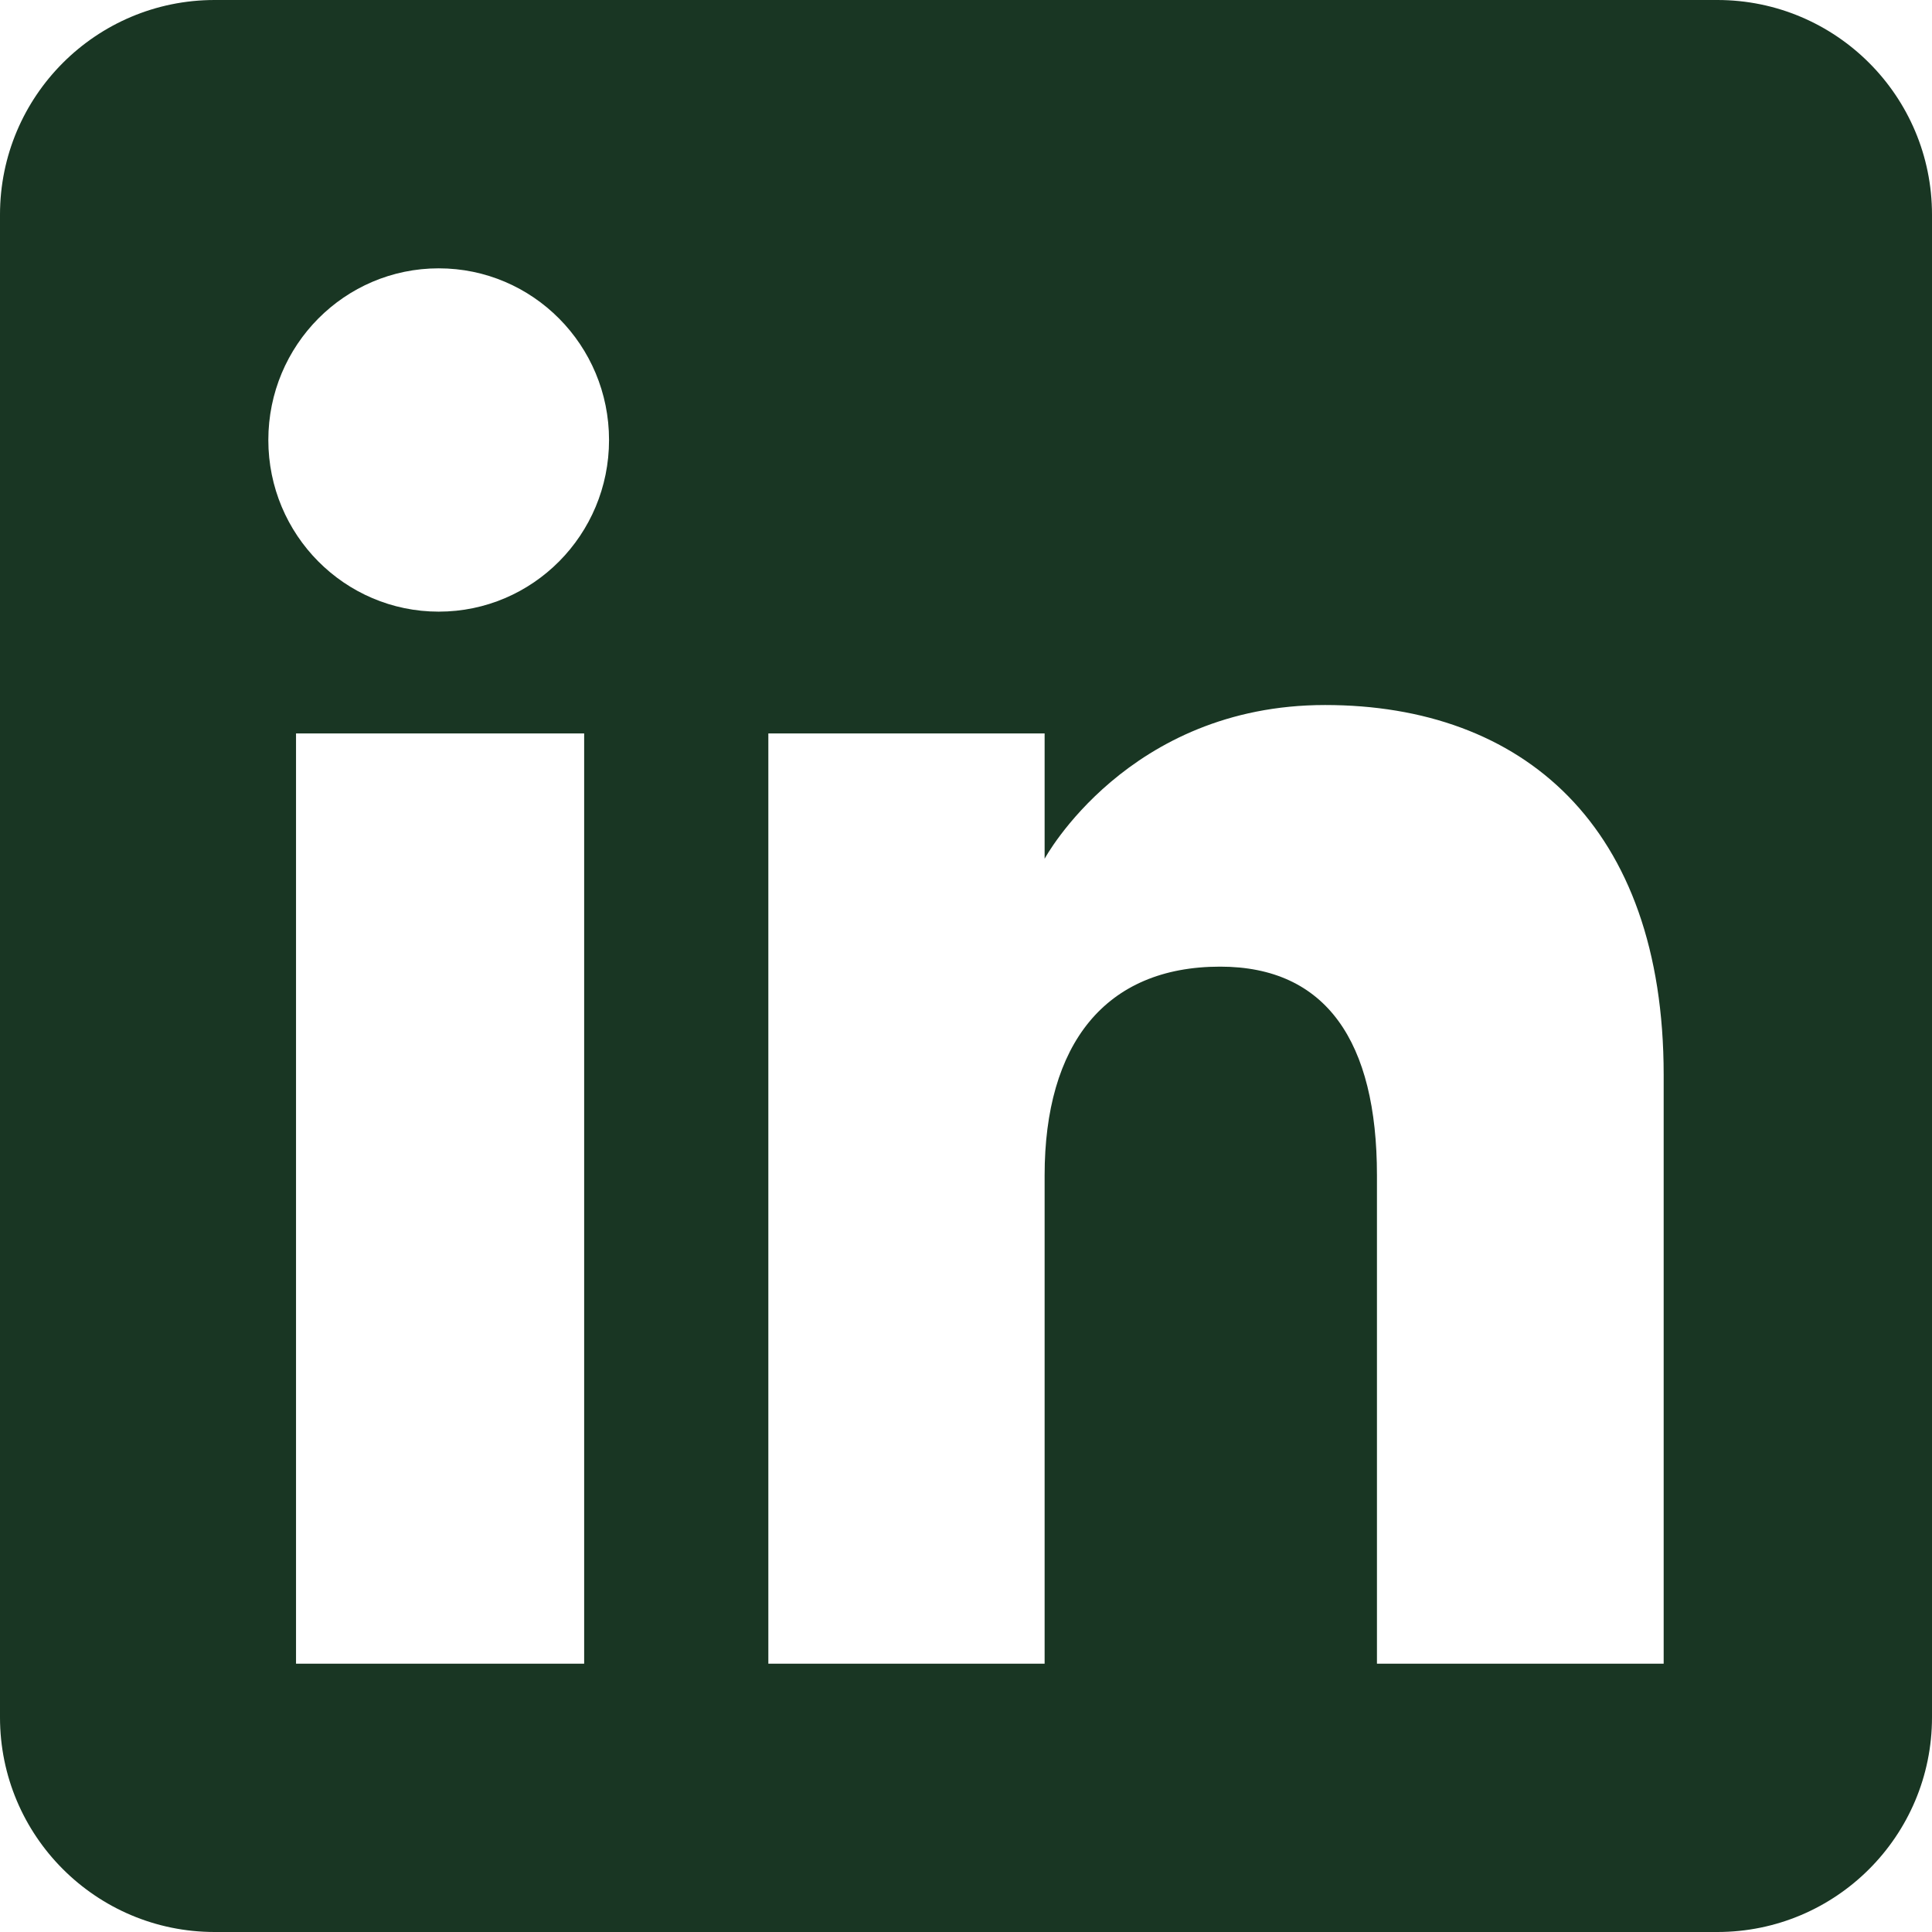 <svg width="72" height="72" viewBox="0 0 72 72" fill="none" xmlns="http://www.w3.org/2000/svg">
<g clip-path="url(#clip0_3595_9)">
<path fill-rule="evenodd" clip-rule="evenodd" d="M64 0C68.418 0 72 3.582 72 8V64C72 68.418 68.418 72 64 72H8C3.582 72 0 68.418 0 64V8C0 3.582 3.582 0 8 0H64ZM11.032 62H21.77V27.333H11.032V62ZM49.383 26.274C42.026 26.274 38.93 32.003 38.93 32.003V27.333H28.634V62H38.93V43.802C38.93 38.926 41.175 36.024 45.471 36.024C49.42 36.024 51.315 38.813 51.315 43.802V62H62V40.051C62 30.764 56.736 26.274 49.383 26.274ZM16.35 10C12.842 10 10 12.865 10 16.398C10 19.93 12.842 22.794 16.35 22.794C19.857 22.794 22.697 19.93 22.697 16.398C22.697 12.865 19.857 10 16.35 10Z" fill="#193623"/>
</g>
<defs>
<clipPath id="clip0_3595_9">
<rect width="72" height="72" fill="white"/>
</clipPath>
</defs>
</svg>
